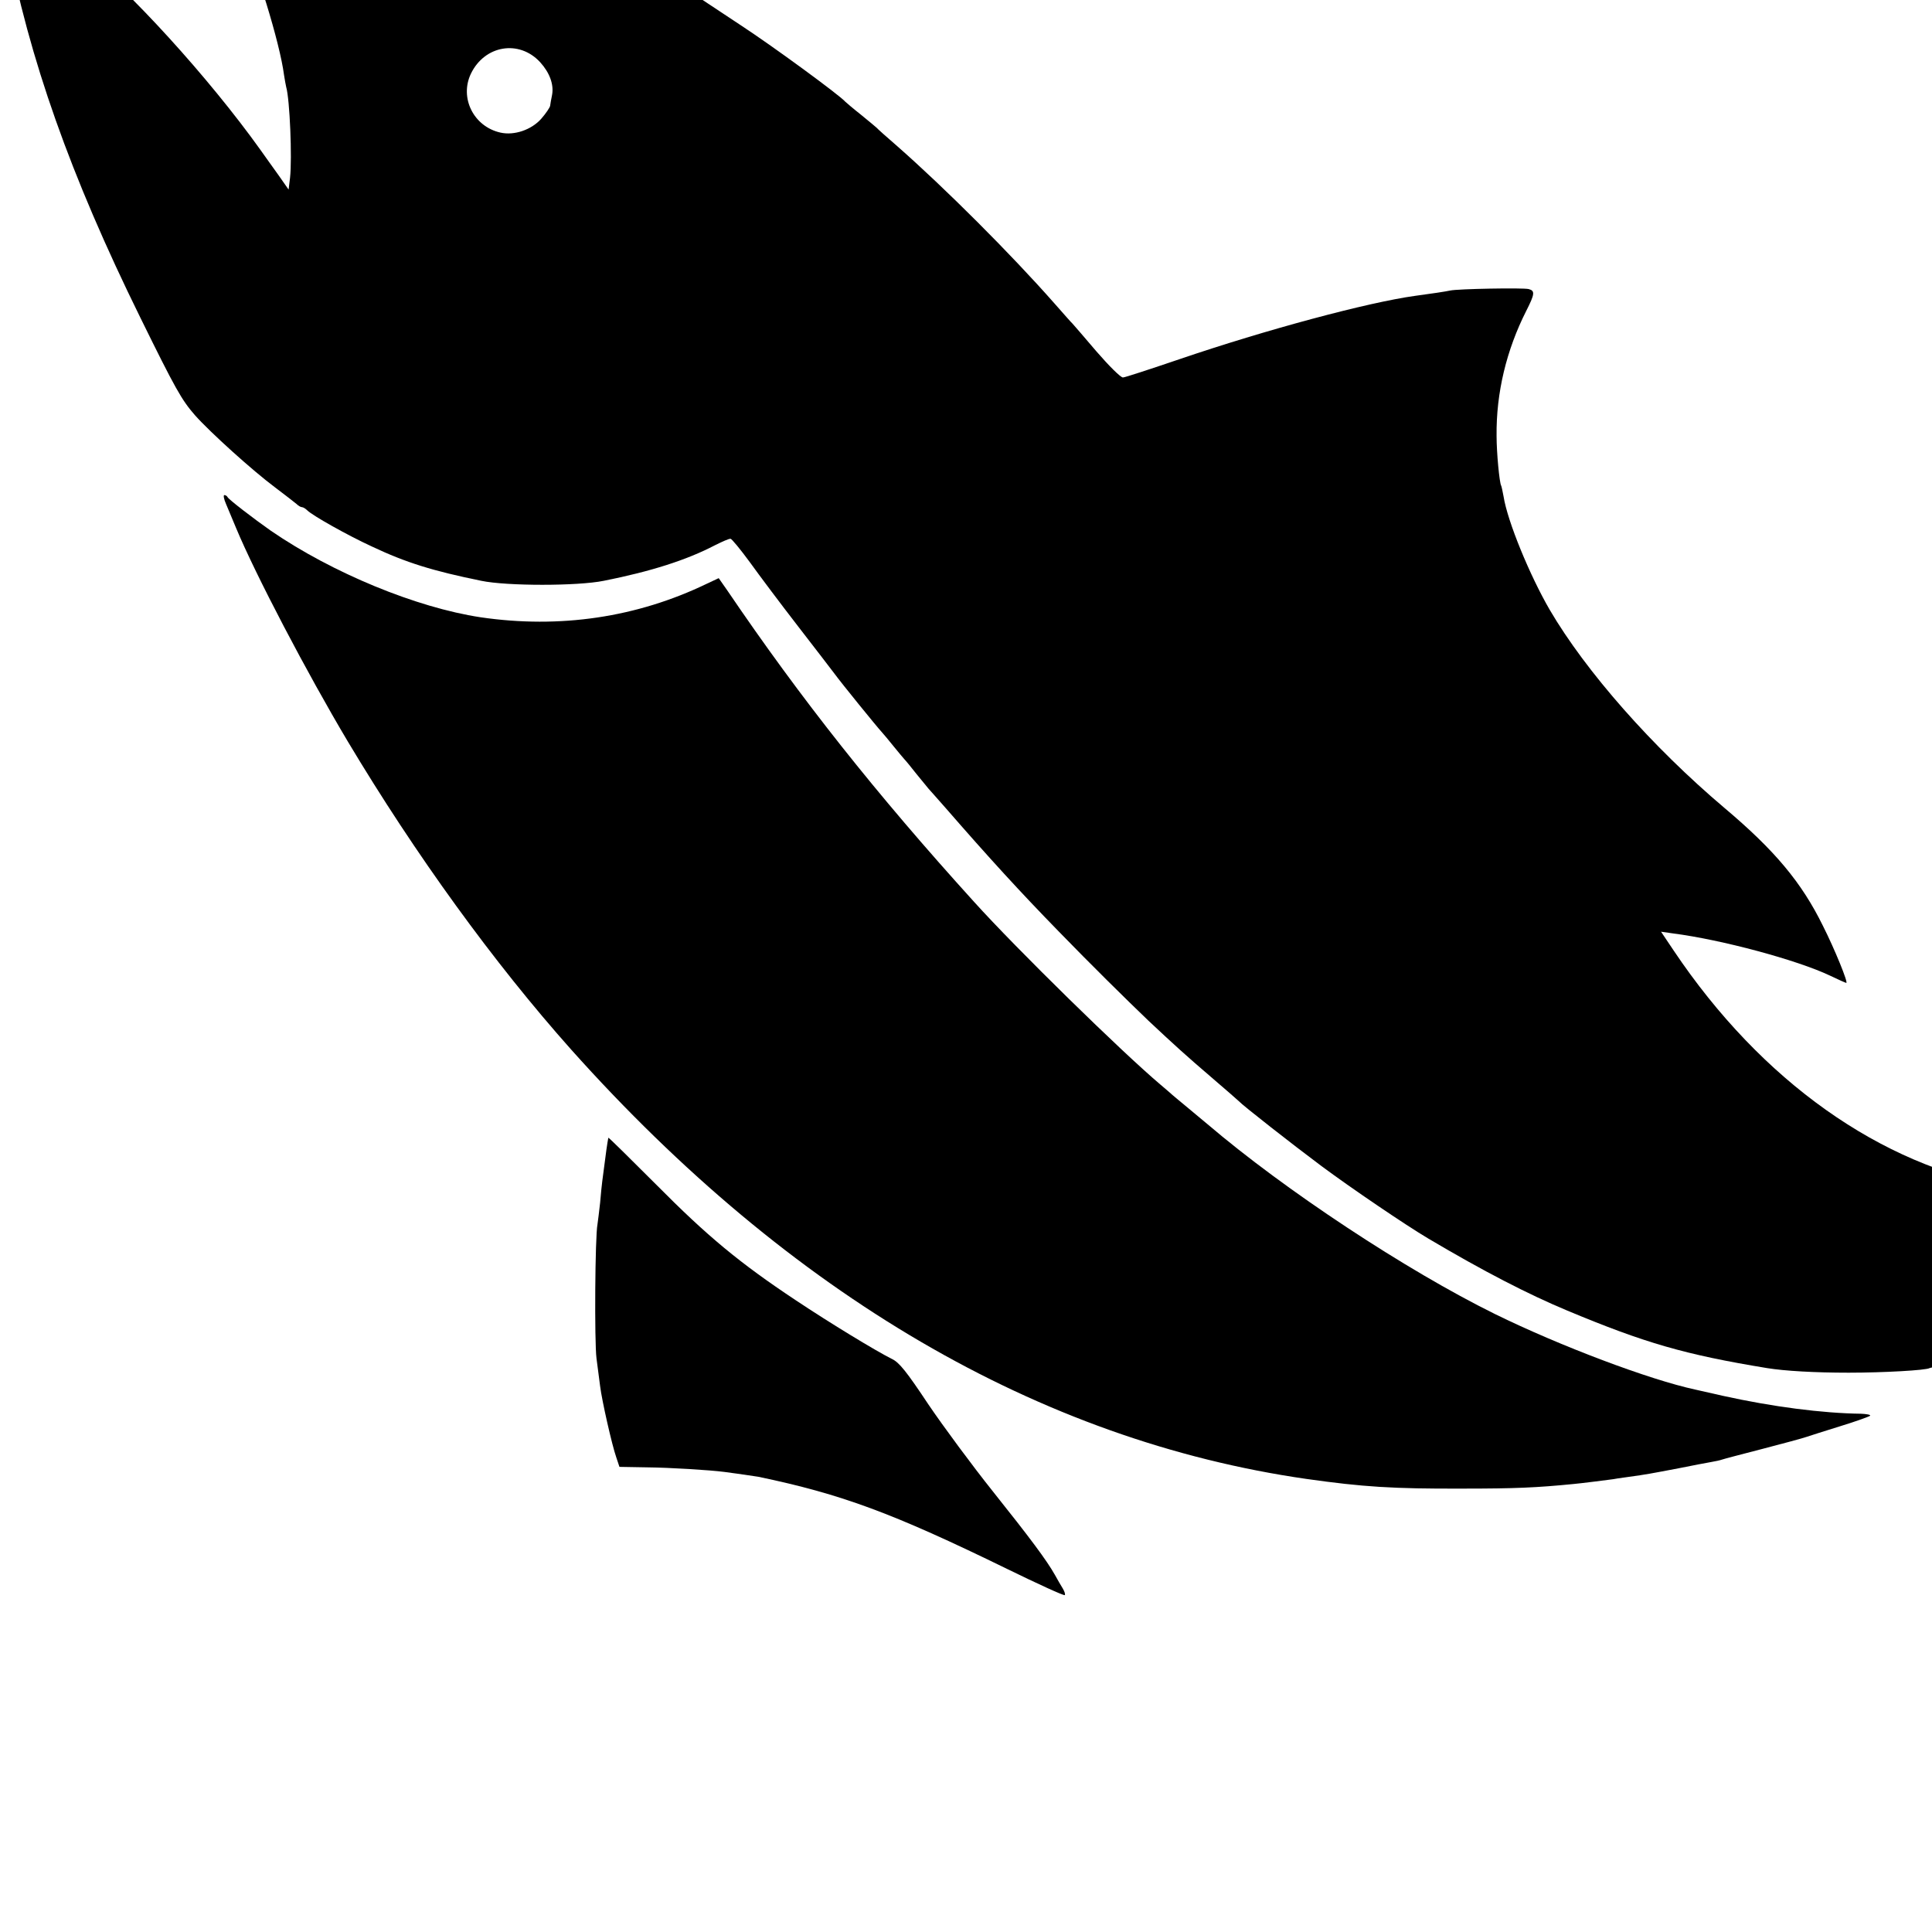 <?xml version="1.0" standalone="no"?>
<!DOCTYPE svg PUBLIC "-//W3C//DTD SVG 20010904//EN"
 "http://www.w3.org/TR/2001/REC-SVG-20010904/DTD/svg10.dtd">
<svg version="1.0" xmlns="http://www.w3.org/2000/svg"
 width="16pt" height="16pt" viewBox="0 0 16 16"
 preserveAspectRatio="xMidYMid meet">
<g transform="translate(0,16) scale(0.002,-0.002)"
fill="#000000" stroke="none">
<path d="M868 8592 c-14 -3 -7 -22 43 -122 32 -66 59 -122 59 -125 0 -3 9 -24
19 -48 72 -156 170 -475 187 -607 3 -19 7 -42 9 -50 15 -51 25 -295 16 -376
l-6 -49 -42 60 c-24 33 -57 80 -75 105 -213 298 -547 665 -749 822 -108 85
-283 188 -316 188 -5 0 4 -86 13 -135 95 -501 266 -983 555 -1570 145 -295
171 -341 226 -404 63 -71 239 -230 333 -300 41 -31 81 -62 88 -68 7 -7 17 -13
22 -13 5 0 15 -6 22 -13 22 -22 168 -104 268 -150 142 -67 252 -101 453 -142
106 -22 398 -22 507 0 196 39 343 86 460 147 30 15 59 28 65 27 5 0 41 -44 80
-97 38 -53 128 -173 200 -266 71 -92 139 -180 150 -195 30 -41 178 -223 195
-241 8 -9 31 -36 50 -60 19 -24 40 -48 45 -54 6 -6 28 -33 50 -61 22 -27 45
-55 50 -61 6 -6 37 -42 70 -79 181 -208 309 -348 470 -513 131 -135 277 -279
371 -369 111 -104 153 -142 259 -233 61 -52 112 -97 115 -100 14 -16 222 -179
340 -267 125 -93 352 -247 445 -302 228 -135 412 -230 575 -298 321 -134 486
-182 827 -238 74 -12 199 -19 338 -19 144 0 321 10 335 19 3 2 30 6 60 10 30
4 58 9 61 11 3 2 21 6 40 9 67 11 226 59 339 102 237 91 518 261 715 432 135
118 328 330 416 457 l31 46 -73 -42 c-283 -160 -560 -256 -834 -288 -109 -12
-326 -6 -435 12 -523 89 -1017 440 -1379 979 l-53 79 49 -7 c202 -26 514 -110
651 -175 35 -17 65 -30 67 -30 9 0 -48 140 -97 237 -88 179 -199 312 -408 488
-299 253 -573 564 -723 820 -83 143 -175 367 -191 469 -4 21 -8 41 -10 45 -7
11 -19 135 -19 206 -2 179 41 356 123 518 35 69 37 83 10 90 -23 6 -294 1
-325 -6 -18 -4 -77 -13 -145 -22 -196 -27 -617 -140 -975 -262 -121 -41 -227
-76 -235 -76 -9 -1 -58 48 -110 108 -52 61 -96 112 -99 115 -4 3 -37 41 -76
85 -178 202 -452 476 -650 650 -44 38 -82 72 -85 76 -3 3 -32 27 -65 54 -33
26 -62 51 -65 54 -22 26 -303 232 -435 318 -71 47 -142 94 -157 104 -15 11
-29 19 -32 19 -2 0 -34 18 -72 41 -83 51 -330 175 -444 224 -255 110 -582 209
-815 249 -195 33 -273 42 -465 52 -63 3 -133 6 -155 8 -22 1 -48 0 -57 -2z
m1369 -850 c39 -43 57 -92 49 -135 -4 -18 -7 -38 -8 -45 -1 -7 -17 -31 -37
-54 -41 -46 -112 -70 -169 -57 -111 25 -170 144 -122 244 57 118 200 142 287
47z"/>
<path d="M9366 7630 c-15 -69 -29 -132 -31 -140 -20 -92 -94 -343 -143 -481
-110 -312 -265 -591 -410 -736 -208 -210 -423 -250 -671 -126 -42 21 -79 39
-83 41 -6 3 -3 -8 18 -73 4 -11 30 -65 59 -120 89 -174 231 -373 432 -607 58
-68 124 -148 147 -178 22 -30 44 -57 48 -60 4 -3 46 -64 93 -135 182 -275 299
-558 334 -810 10 -72 8 -297 -4 -350 -3 -16 -10 -49 -16 -73 -31 -140 -124
-335 -214 -447 -17 -22 -35 -46 -40 -54 -8 -14 -4 -14 100 4 58 11 221 68 300
106 169 81 360 231 462 364 82 107 160 256 207 395 45 135 46 150 46 583 0
439 -4 486 -57 692 -8 33 -16 67 -18 75 -2 8 -18 74 -35 145 -46 191 -91 378
-95 395 -1 8 -24 103 -50 210 -94 397 -104 441 -112 485 -3 17 -9 38 -14 48
-5 9 -8 17 -5 17 3 0 0 15 -5 33 -7 25 -54 226 -74 317 -2 8 -12 51 -24 95
-11 44 -23 95 -26 113 -3 18 -21 97 -39 175 -19 78 -38 160 -43 182 -8 39 -10
36 -37 -85z"/>
<path d="M936 5913 c9 -21 27 -65 41 -98 81 -195 295 -603 463 -885 281 -470
606 -918 925 -1276 908 -1016 1940 -1619 3045 -1778 234 -33 356 -41 645 -40
220 0 308 4 460 19 26 2 159 19 165 20 3 1 30 5 60 9 80 11 94 14 210 36 58
12 119 23 135 26 17 3 37 7 45 10 8 3 85 23 170 45 85 22 166 44 180 49 14 5
78 25 142 45 65 20 120 40 122 43 2 4 -15 7 -37 8 -162 2 -368 29 -572 74 -49
11 -101 23 -115 26 -190 41 -559 180 -830 313 -367 181 -870 513 -1190 786
-20 16 -57 48 -84 70 -27 22 -54 45 -60 50 -6 6 -29 25 -51 44 -161 136 -596
562 -771 756 -407 449 -717 840 -1023 1291 l-35 50 -49 -23 c-290 -140 -609
-187 -937 -139 -265 40 -613 183 -868 358 -70 49 -177 131 -180 140 -2 4 -8 8
-13 8 -5 0 -2 -17 7 -37z"/>
<path d="M2519 3289 c-5 -27 -8 -46 -25 -179 -2 -14 -6 -54 -9 -90 -4 -36 -9
-76 -11 -90 -10 -48 -13 -486 -4 -555 5 -38 12 -90 15 -115 7 -58 49 -244 67
-295 l13 -39 115 -2 c96 -1 258 -11 320 -19 48 -6 127 -18 140 -20 345 -72
556 -150 1029 -381 129 -63 236 -112 240 -109 3 3 -1 15 -8 27 -7 11 -22 37
-33 57 -34 60 -100 149 -258 347 -83 104 -203 266 -266 359 -91 137 -121 174
-151 188 -66 33 -254 147 -398 243 -232 154 -366 265 -577 478 -109 109 -198
197 -199 195z"/>
</g>
</svg>
